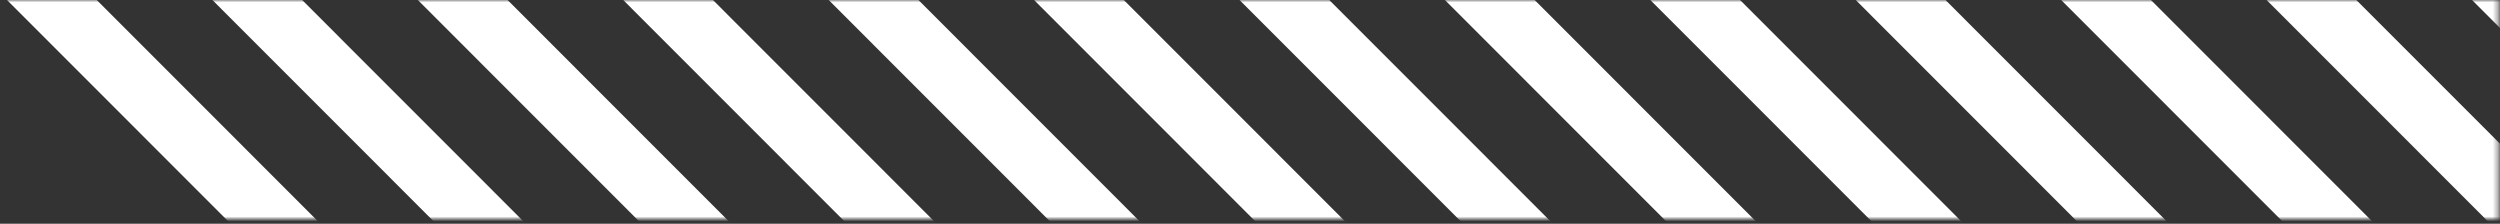 <svg width="514" height="46" viewBox="0 0 514 46" fill="none" xmlns="http://www.w3.org/2000/svg">
<rect x="0" y="0" width="514" height="46" fill="#333333" stroke="none"/>
<mask id="mask0_348_299" style="mask-type:luminance" maskUnits="userSpaceOnUse" x="0" y="0" width="514" height="46">
<path d="M513.665 0H0V45.019H513.665V0Z" fill="white"/>
</mask>
<g mask="url(#mask0_348_299)">
<path d="M513.019 -13.683L503.794 -4.454L566.92 58.698L576.145 49.469L513.019 -13.683Z" fill="white"/>
<path d="M470.79 -13.677L461.565 -4.448L524.691 58.703L533.916 49.475L470.79 -13.677Z" fill="white"/>
<path d="M428.553 -13.681L419.328 -4.452L482.453 58.7L491.678 49.471L428.553 -13.681Z" fill="white"/>
<path d="M386.317 -13.678L377.092 -4.449L440.218 58.703L449.443 49.474L386.317 -13.678Z" fill="white"/>
<path d="M344.089 -13.672L334.864 -4.443L397.989 58.708L407.214 49.48L344.089 -13.672Z" fill="white"/>
<path d="M301.851 -13.676L292.626 -4.447L355.752 58.705L364.977 49.476L301.851 -13.676Z" fill="white"/>
<path d="M259.622 -13.68L250.397 -4.451L313.523 58.701L322.748 49.472L259.622 -13.68Z" fill="white"/>
<path d="M217.384 -13.674L208.159 -4.445L271.285 58.707L280.51 49.478L217.384 -13.674Z" fill="white"/>
<path d="M175.156 -13.677L165.931 -4.448L229.056 58.703L238.281 49.475L175.156 -13.677Z" fill="white"/>
<path d="M132.911 -13.675L123.686 -4.446L186.811 58.706L196.036 49.477L132.911 -13.675Z" fill="white"/>
<path d="M90.682 -13.678L81.457 -4.449L144.583 58.703L153.808 49.474L90.682 -13.678Z" fill="white"/>
<path d="M48.454 -13.673L39.228 -4.444L102.354 58.708L111.579 49.479L48.454 -13.673Z" fill="white"/>
<path d="M6.215 -13.677L-3.01 -4.448L60.116 58.704L69.341 49.475L6.215 -13.677Z" fill="white"/>
</g>
</svg>
